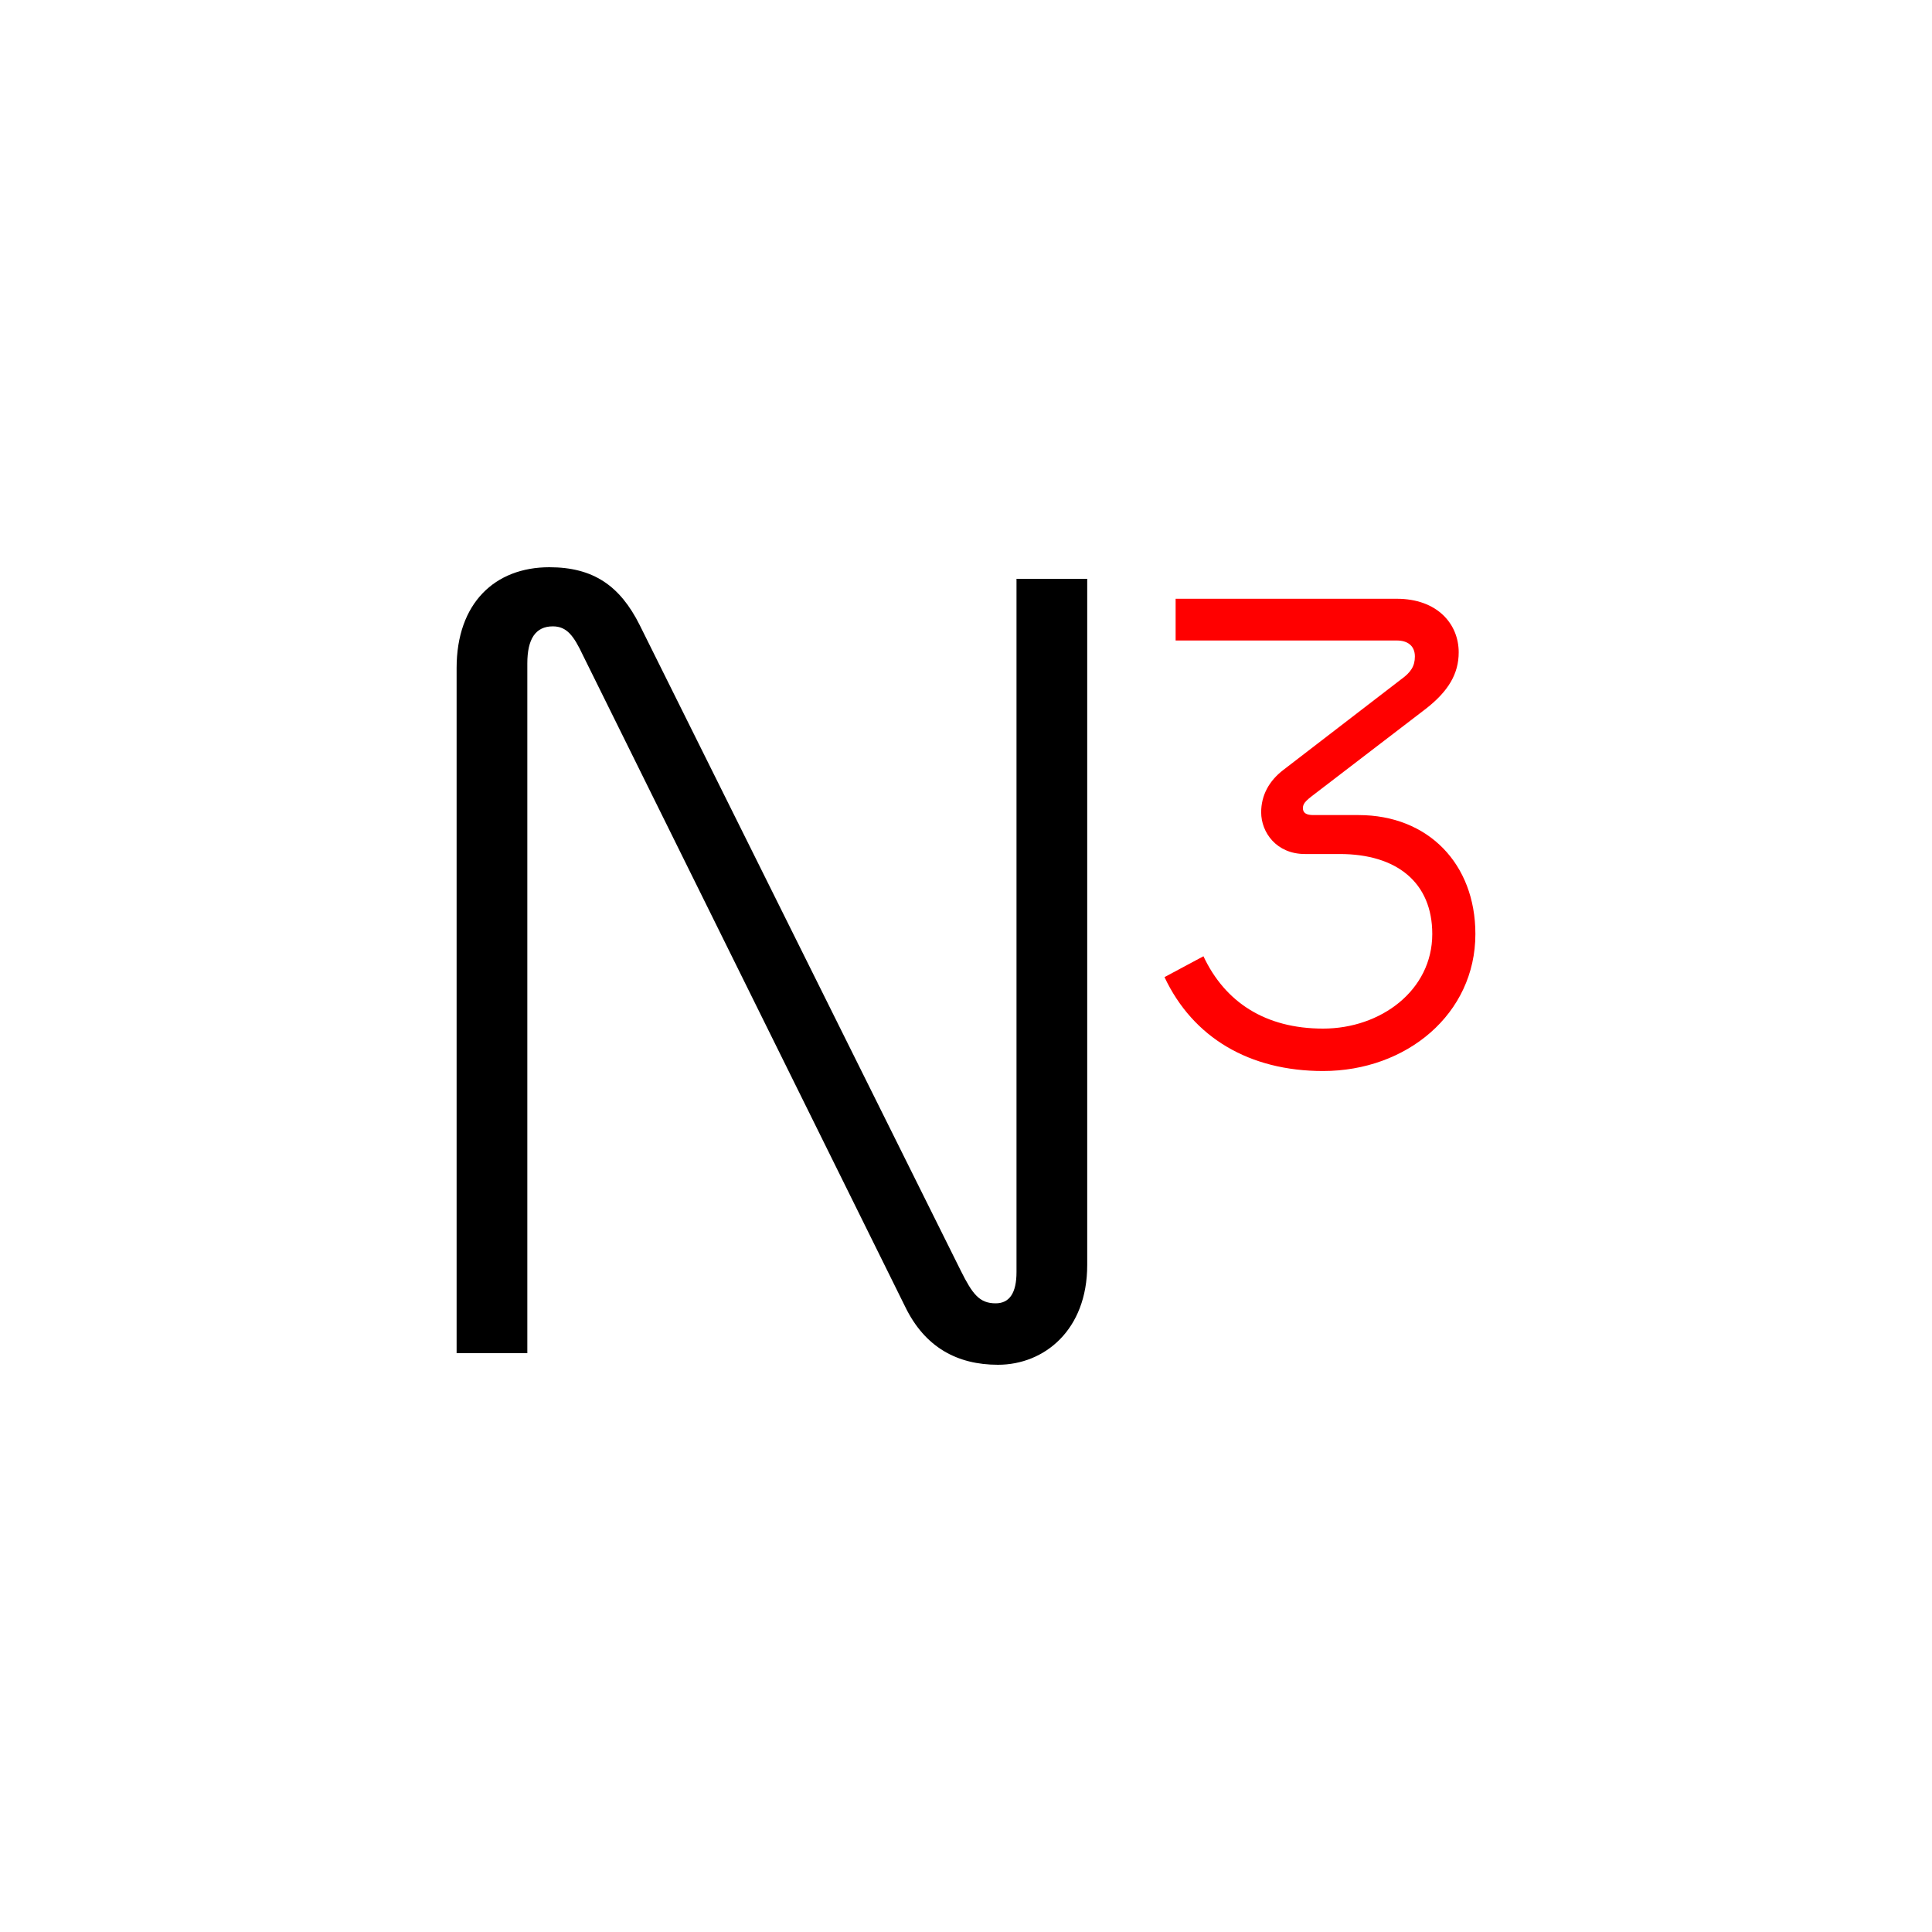 <svg width="1000" height="1000" viewBox="0 0 1000 1000" xmlns="http://www.w3.org/2000/svg">
  <rect width="100%" height="100%" fill="white"/>
  <g transform="translate(500.0, 500.0) scale(1, -1)">
    <g transform="translate(-263.66, -200.40)">
    <path d="M162 0V595C162 616 169 627 184 627C196 627 202 619 210 602L488 40C505 5 533 -10 568 -10C608 -10 645 20 645 76V668H584V70C584 52 578 43 566 43C552 43 546 51 536 71L259 628C242 662 219 678 181 678C134 678 101 647 101 591V0Z" fill="black" fill-rule="evenodd" transform="translate(-60.60, 0) scale(0.6)"/>
    <path d="M80 608H398C414 608 424 600 424 585C424 571 418 562 404 552L235 422C214 406 203 385 203 361C203 332 225 301 266 301H316C398 301 449 260 449 186C449 105 375 50 292 50C209 50 151 88 120 154L64 124C105 37 186 -11 292 -11C412 -11 511 71 511 186C511 287 443 357 343 357H278C268 357 263 360 263 367C263 375 269 379 286 392L440 510C472 535 487 560 487 591C487 632 456 668 398 668H80Z" fill="#ff0000" fill-rule="evenodd" transform="translate(343.36, 150.00) scale(0.36)"/>
</g>
  </g>
</svg>
